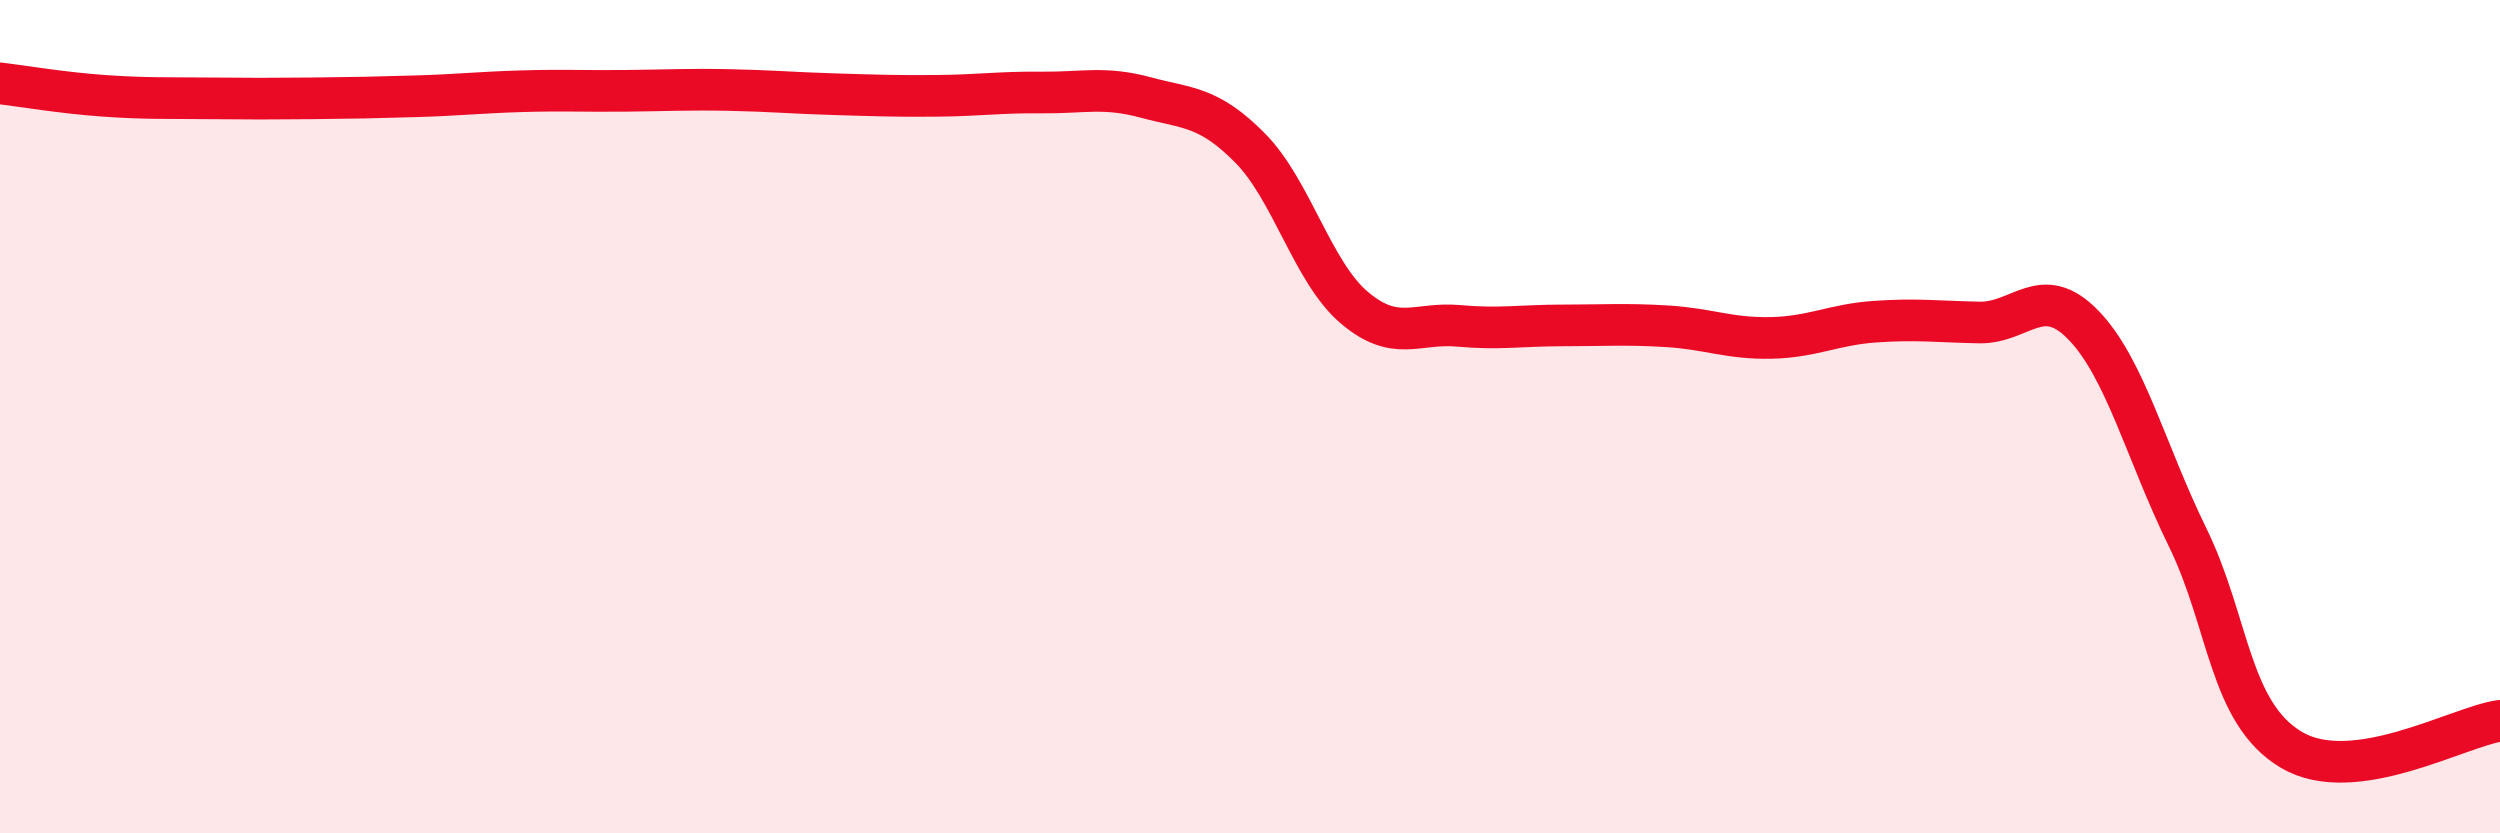 
    <svg width="60" height="20" viewBox="0 0 60 20" xmlns="http://www.w3.org/2000/svg">
      <path
        d="M 0,2 C 0.5,2.06 1.5,2.23 2.5,2.3 C 3.5,2.37 4,2.35 5,2.36 C 6,2.37 6.5,2.37 7.5,2.36 C 8.5,2.35 9,2.34 10,2.31 C 11,2.28 11.5,2.22 12.5,2.19 C 13.5,2.16 14,2.19 15,2.18 C 16,2.17 16.5,2.14 17.5,2.16 C 18.5,2.18 19,2.23 20,2.26 C 21,2.29 21.5,2.31 22.5,2.3 C 23.5,2.29 24,2.21 25,2.22 C 26,2.23 26.5,2.07 27.5,2.34 C 28.5,2.61 29,2.54 30,3.55 C 31,4.56 31.5,6.53 32.5,7.38 C 33.5,8.23 34,7.73 35,7.82 C 36,7.91 36.5,7.81 37.5,7.81 C 38.5,7.81 39,7.77 40,7.83 C 41,7.89 41.5,8.13 42.5,8.11 C 43.5,8.09 44,7.79 45,7.72 C 46,7.65 46.5,7.72 47.5,7.74 C 48.5,7.76 49,6.77 50,7.8 C 51,8.83 51.5,10.85 52.5,12.89 C 53.5,14.93 53.5,17.12 55,18 C 56.5,18.88 59,17.44 60,17.3L60 20L0 20Z"
        fill="#EB0A25"
        opacity="0.1"
        stroke-linecap="round"
        stroke-linejoin="round"
      />
      <path
        d="M 0,2 C 0.5,2.06 1.5,2.23 2.5,2.3 C 3.5,2.37 4,2.35 5,2.36 C 6,2.37 6.5,2.37 7.5,2.36 C 8.5,2.35 9,2.34 10,2.31 C 11,2.28 11.5,2.22 12.5,2.19 C 13.5,2.16 14,2.19 15,2.18 C 16,2.17 16.5,2.14 17.5,2.16 C 18.5,2.18 19,2.23 20,2.26 C 21,2.29 21.5,2.31 22.5,2.3 C 23.5,2.29 24,2.21 25,2.22 C 26,2.23 26.5,2.07 27.5,2.34 C 28.5,2.61 29,2.54 30,3.55 C 31,4.56 31.5,6.53 32.5,7.38 C 33.5,8.23 34,7.73 35,7.82 C 36,7.91 36.5,7.81 37.5,7.81 C 38.5,7.81 39,7.77 40,7.83 C 41,7.89 41.5,8.13 42.5,8.11 C 43.5,8.09 44,7.79 45,7.72 C 46,7.65 46.5,7.72 47.5,7.74 C 48.5,7.76 49,6.77 50,7.8 C 51,8.83 51.5,10.85 52.5,12.89 C 53.5,14.93 53.5,17.12 55,18 C 56.5,18.88 59,17.44 60,17.3"
        stroke="#EB0A25"
        stroke-width="1"
        fill="none"
        stroke-linecap="round"
        stroke-linejoin="round"
      />
    </svg>
  